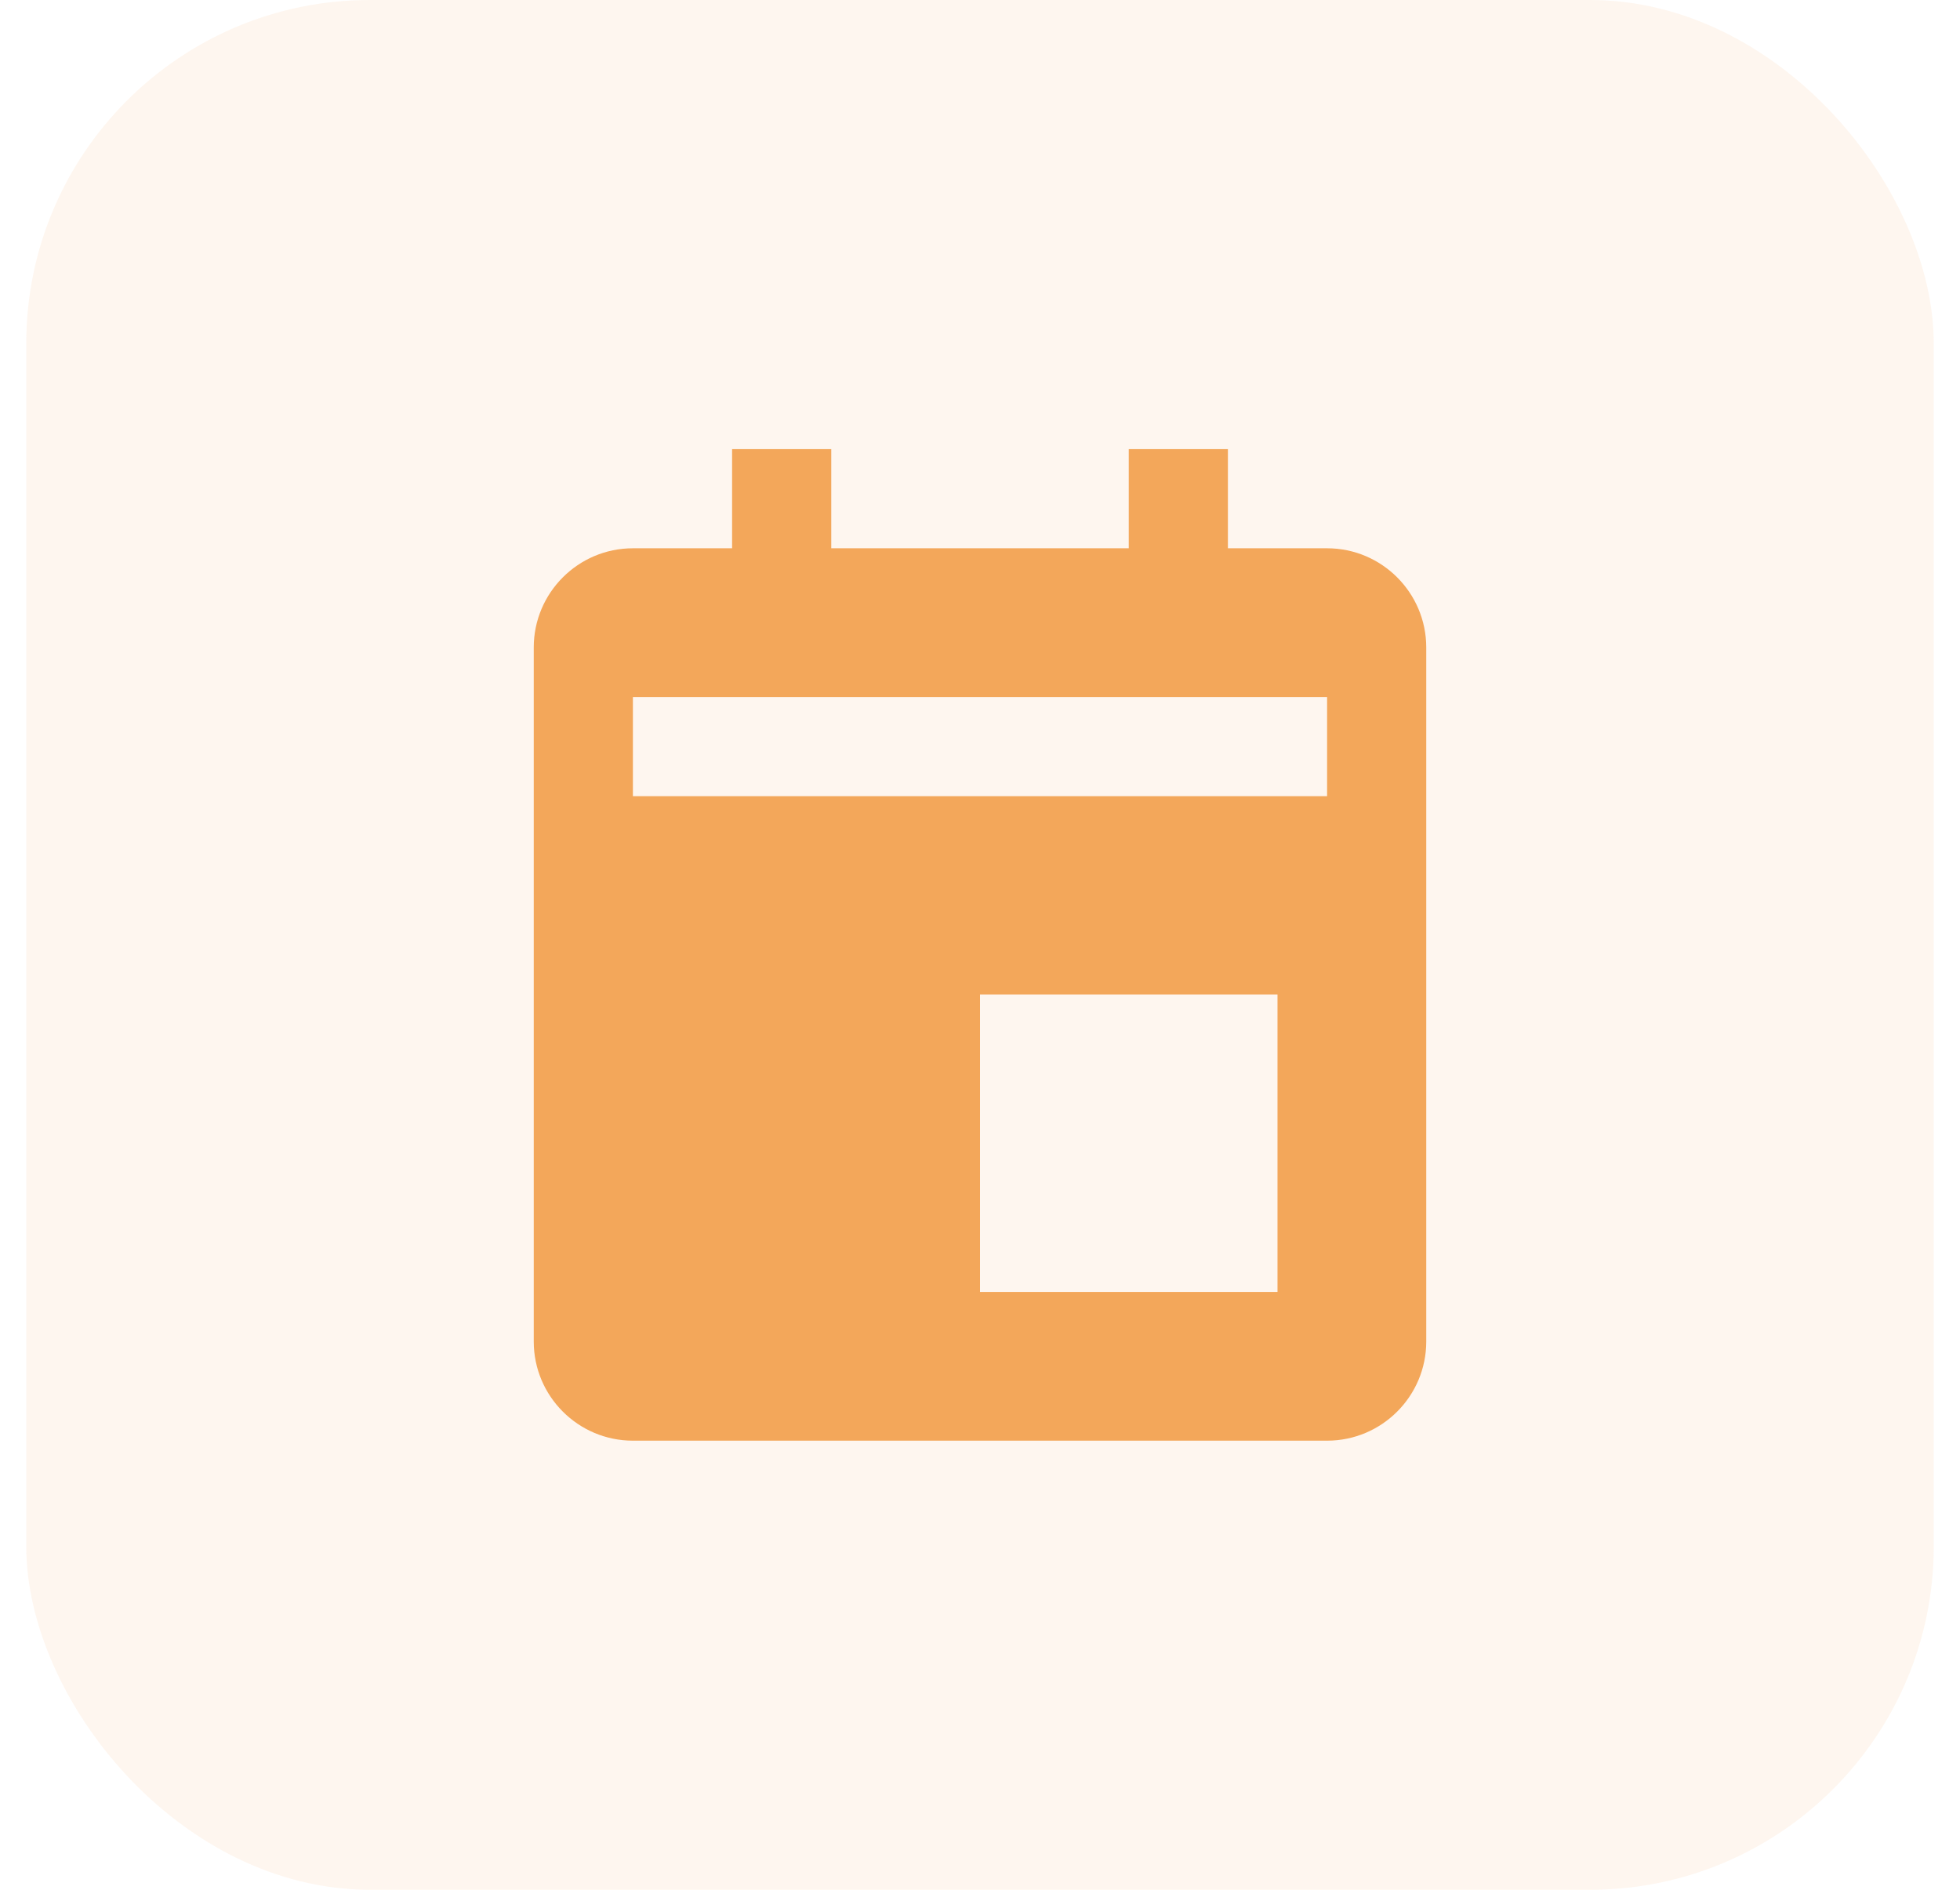 <svg xmlns="http://www.w3.org/2000/svg" width="56" height="54" viewBox="0 0 56 54" fill="none">
    <rect x="0.75" width="54.5" height="54" rx="9.818" fill="#F3A75A" fill-opacity="0.1" />
    <path
        d="M37.917 15.667H35.083V12.834H32.25V15.667H23.75V12.834H20.917V15.667H18.083C16.521 15.667 15.25 16.938 15.25 18.501V38.334C15.25 39.897 16.521 41.167 18.083 41.167H37.917C39.479 41.167 40.75 39.897 40.75 38.334V18.501C40.75 16.938 39.479 15.667 37.917 15.667ZM36.5 36.917H28V28.417H36.5V36.917ZM37.917 22.751H18.083V19.917H37.917V22.751Z"
        fill="#F3A75A" />
</svg>